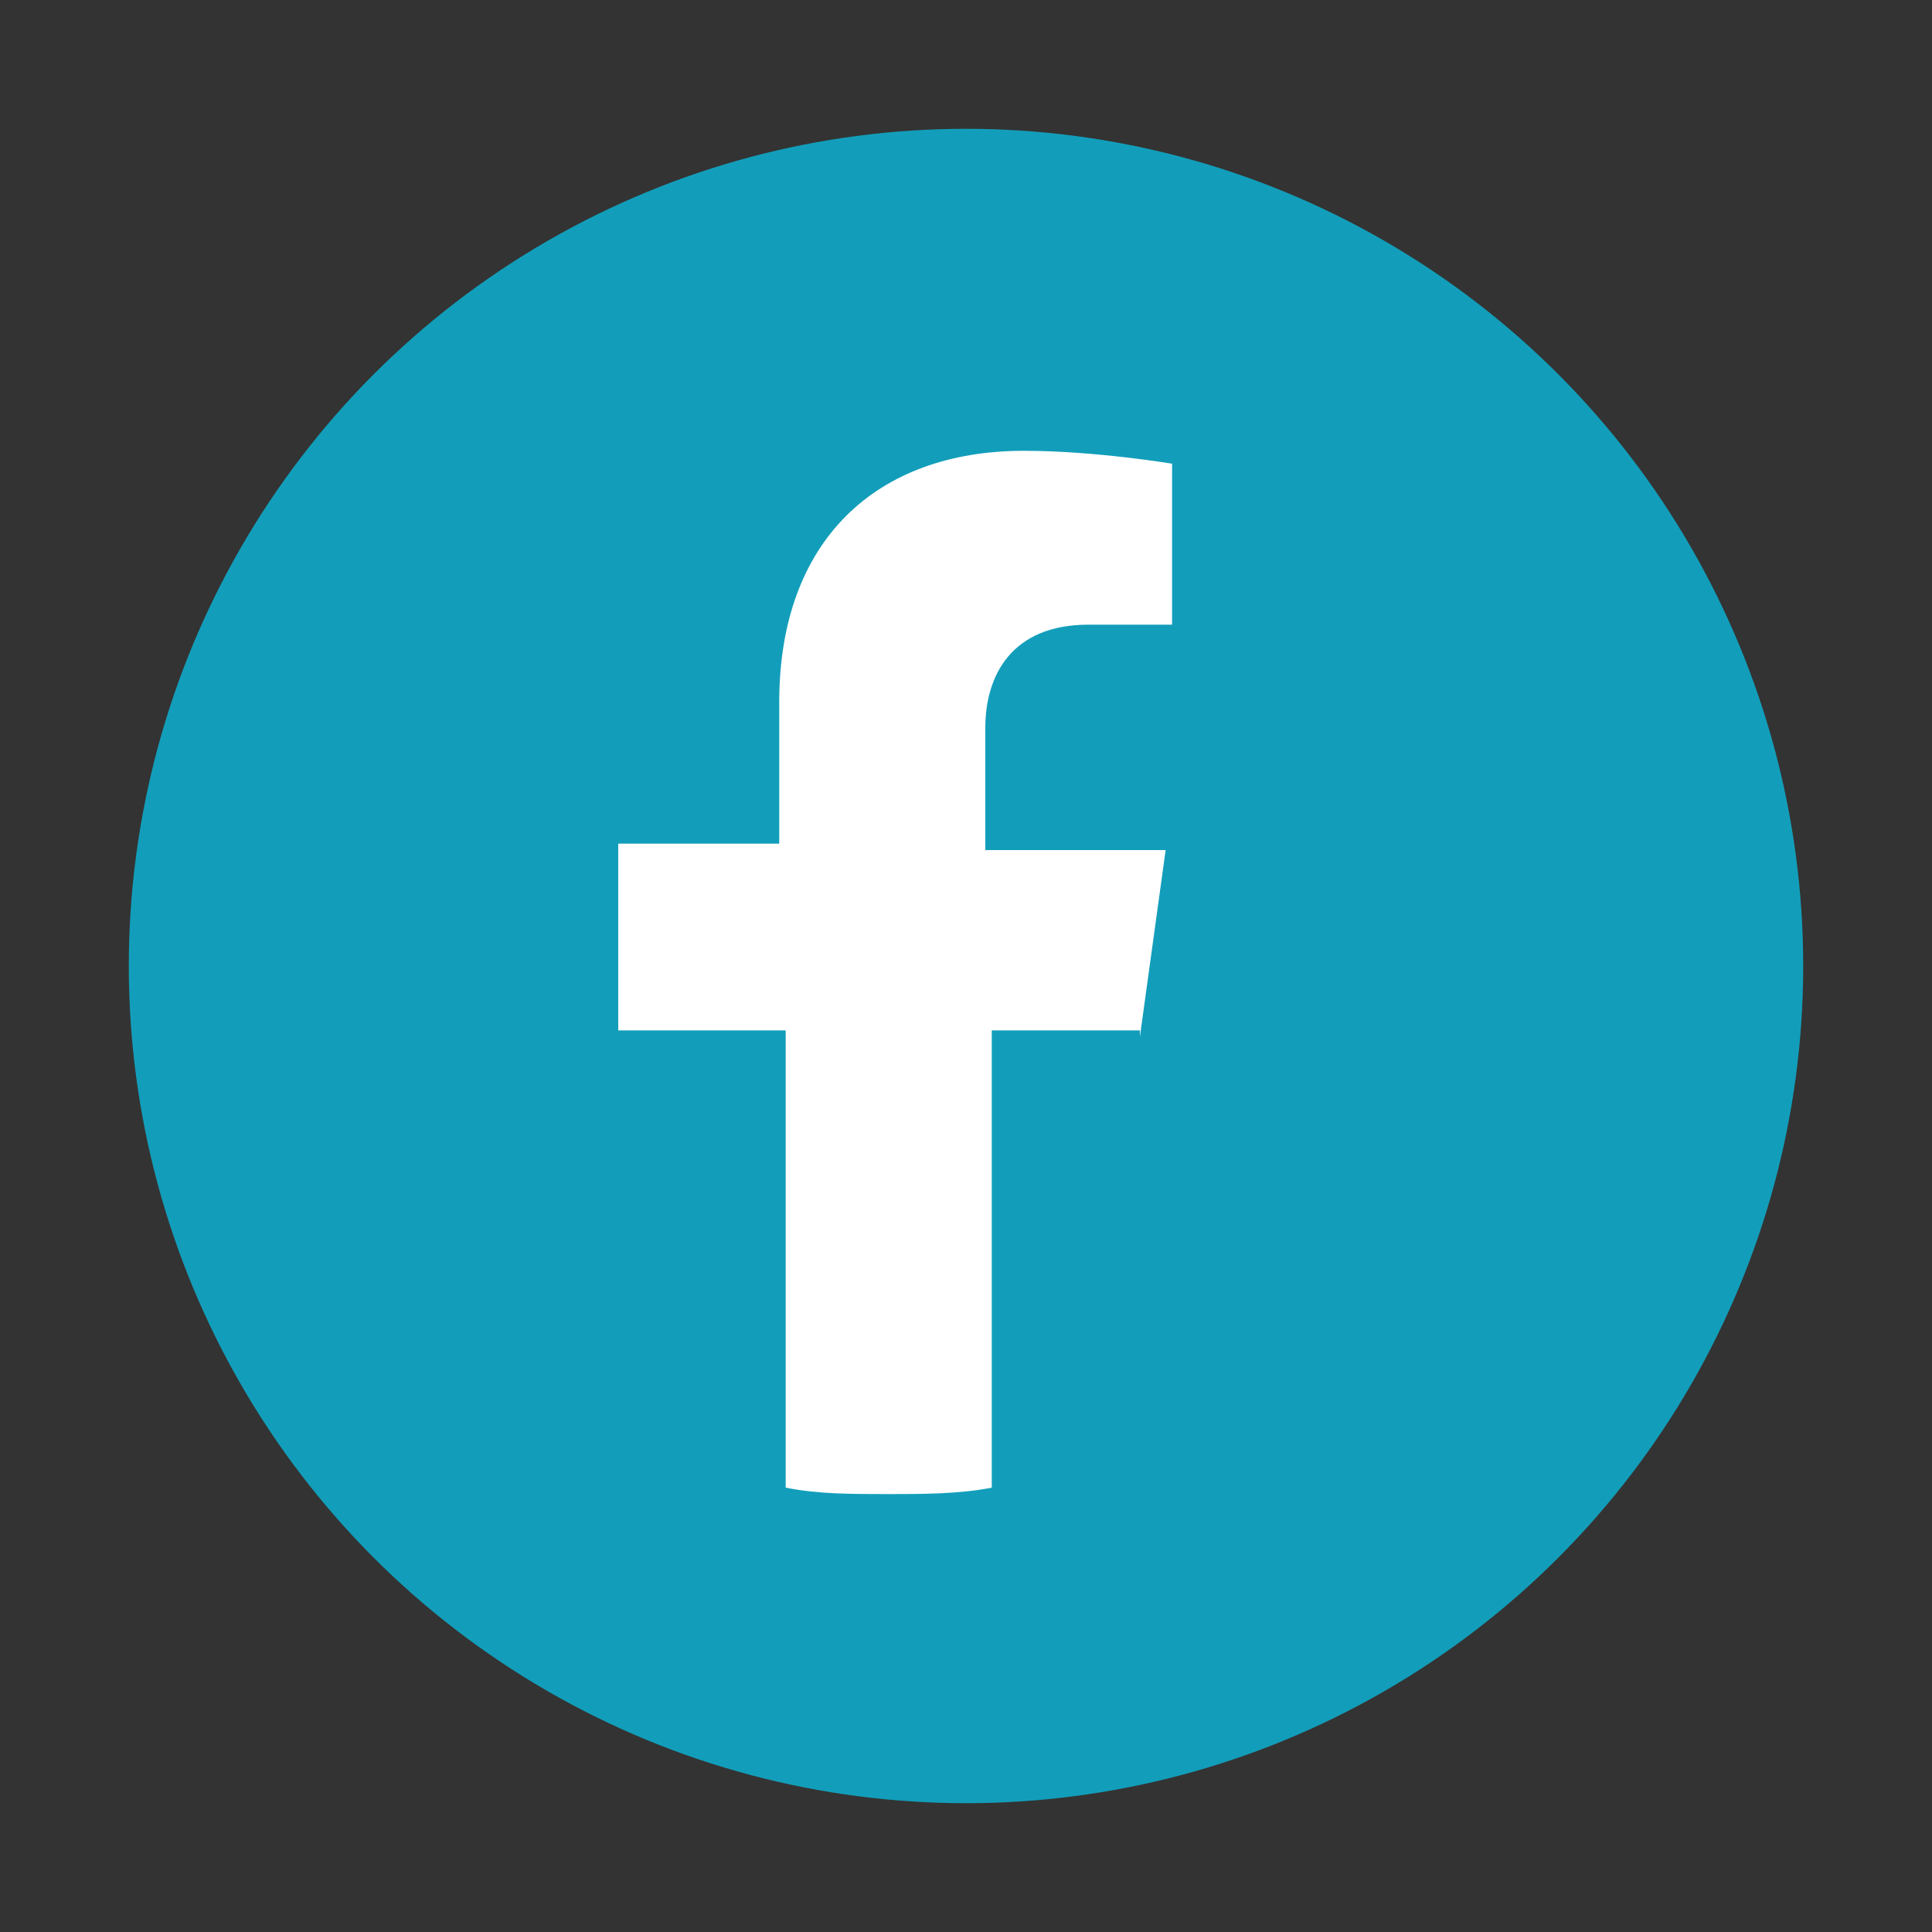 <?xml version="1.0" encoding="utf-8"?>
<!-- Generator: Adobe Illustrator 24.0.0, SVG Export Plug-In . SVG Version: 6.00 Build 0)  -->
<svg version="1.1" id="Layer_1" xmlns="http://www.w3.org/2000/svg" xmlns:xlink="http://www.w3.org/1999/xlink" x="0px" y="0px"
	 viewBox="0 0 30 30" style="enable-background:new 0 0 30 30;" xml:space="preserve">
<rect x="0" y="0" width="30" height="30" fill="#333333" stroke="none"/>
<style type="text/css">
	.st0{fill:#129EBA;}
	.st1{fill:#FFFFFF;}
	.st2{fill:#FEFEFE;}
</style>
<g>
	<circle class="st0" cx="39" cy="-56" r="13"/>
	<g>
		<g>
			<path class="st1" d="M39-62.7c2.2,0,2.4,0,3.3,0c0.8,0,1.2,0.2,1.5,0.3c0.4,0.1,0.7,0.3,0.9,0.6c0.3,0.3,0.5,0.6,0.6,0.9
				c0.1,0.3,0.2,0.7,0.3,1.5c0,0.9,0,1.1,0,3.3s0,2.4,0,3.3c0,0.8-0.2,1.2-0.3,1.5c-0.1,0.4-0.3,0.7-0.6,0.9
				c-0.3,0.3-0.6,0.5-0.9,0.6c-0.3,0.1-0.7,0.2-1.5,0.3c-0.9,0-1.1,0-3.3,0c-2.2,0-2.4,0-3.3,0c-0.8,0-1.2-0.2-1.5-0.3
				c-0.4-0.1-0.7-0.3-0.9-0.6c-0.3-0.3-0.5-0.6-0.6-0.9c-0.1-0.3-0.2-0.7-0.3-1.5c0-0.9,0-1.1,0-3.3s0-2.4,0-3.3
				c0-0.8,0.2-1.2,0.3-1.5c0.1-0.4,0.3-0.7,0.6-0.9c0.3-0.3,0.6-0.5,0.9-0.6c0.3-0.1,0.7-0.2,1.5-0.3C36.6-62.7,36.8-62.7,39-62.7
				 M39-64.2c-2.2,0-2.5,0-3.4,0c-0.9,0-1.5,0.2-2,0.4c-0.5,0.2-1,0.5-1.4,0.9c-0.5,0.5-0.7,0.9-0.9,1.4c-0.2,0.5-0.3,1.1-0.4,2
				c0,0.9,0,1.2,0,3.4c0,2.2,0,2.5,0,3.4c0,0.9,0.2,1.5,0.4,2c0.2,0.5,0.5,1,0.9,1.4c0.5,0.5,0.9,0.7,1.4,0.9c0.5,0.2,1.1,0.3,2,0.4
				c0.9,0,1.2,0,3.4,0c2.2,0,2.5,0,3.4,0c0.9,0,1.5-0.2,2-0.4c0.5-0.2,1-0.5,1.4-0.9c0.5-0.5,0.7-0.9,0.9-1.4c0.2-0.5,0.3-1.1,0.4-2
				c0-0.9,0-1.2,0-3.4s0-2.5,0-3.4c0-0.9-0.2-1.5-0.4-2c-0.2-0.5-0.5-1-0.9-1.4c-0.5-0.5-0.9-0.7-1.4-0.9c-0.5-0.2-1.1-0.3-2-0.4
				C41.5-64.2,41.2-64.2,39-64.2L39-64.2z"/>
			<path class="st1" d="M39-60.2c-2.3,0-4.2,1.9-4.2,4.2s1.9,4.2,4.2,4.2c2.3,0,4.2-1.9,4.2-4.2S41.3-60.2,39-60.2z M39-53.3
				c-1.5,0-2.7-1.2-2.7-2.7s1.2-2.7,2.7-2.7s2.7,1.2,2.7,2.7S40.5-53.3,39-53.3z"/>
			<circle class="st1" cx="43.4" cy="-60.4" r="1"/>
		</g>
	</g>
</g>
<g>
	<circle class="st0" cx="132" cy="15" r="13"/>
	<g>
		<g>
			<path class="st2" d="M132.9,13.4c0.2-0.2,0.3-0.4,0.5-0.6c0.6-0.5,1.3-0.8,2.1-0.8c0.4,0,0.9,0,1.3,0.2c1,0.3,1.5,1,1.8,1.9
				c0.2,0.7,0.2,1.4,0.2,2.2c0,1.6,0,3.1,0,4.7c0,0.1,0,0.2-0.2,0.2c-0.8,0-1.6,0-2.4,0c-0.1,0-0.2,0-0.2-0.2c0-1.5,0-3,0-4.4
				c0-0.4,0-0.7-0.1-1.1c-0.2-0.7-0.7-1-1.4-1c-0.9,0.1-1.4,0.5-1.6,1.5c0,0.2,0,0.5,0,0.7c0,1.4,0,2.9,0,4.3c0,0.1,0,0.2-0.2,0.2
				c-0.8,0-1.6,0-2.4,0c-0.1,0-0.2,0-0.2-0.2c0-2.8,0-5.7,0-8.5c0-0.1,0-0.2,0.2-0.2c0.8,0,1.5,0,2.3,0c0.1,0,0.2,0,0.2,0.2
				C132.9,12.7,132.9,13,132.9,13.4z"/>
			<path class="st2" d="M128.5,16.6c0,1.4,0,2.8,0,4.2c0,0.2,0,0.2-0.2,0.2c-0.8,0-1.6,0-2.4,0c-0.1,0-0.2,0-0.2-0.2
				c0-2.9,0-5.7,0-8.6c0-0.1,0-0.2,0.2-0.2c0.8,0,1.6,0,2.4,0c0.2,0,0.2,0.1,0.2,0.2C128.5,13.8,128.5,15.2,128.5,16.6z"/>
			<path class="st2" d="M128.7,9.4c0,0.9-0.7,1.6-1.6,1.6c-0.9,0-1.6-0.7-1.6-1.6c0-0.9,0.7-1.6,1.6-1.6
				C128,7.8,128.7,8.5,128.7,9.4z"/>
		</g>
	</g>
</g>
<g>
	<circle class="st0" cx="-67" cy="15" r="13"/>
	<g>
		<path class="st1" d="M-73.5,8.4c0.1,0,0.2-0.1,0.2-0.1c1.2,0,2.4,0,3.7,0c1.1,1.6,2.3,3.3,3.4,4.9c0.2-0.2,0.4-0.5,0.6-0.7
			c1.2-1.4,2.4-2.8,3.6-4.3c0.4,0,0.7,0,1.1,0c0,0.1-0.1,0.1-0.1,0.2c-0.9,1-1.8,2.1-2.7,3.1c-0.7,0.8-1.3,1.6-2,2.3
			c0,0,0,0.1,0.1,0.1c1.7,2.5,3.4,5,5.1,7.4c0,0.1,0.1,0.1,0.1,0.1c-0.1,0-0.2,0.1-0.2,0.1c-1.2,0-2.4,0-3.7,0
			c-1.2-1.7-2.4-3.5-3.6-5.2c-0.1,0.1-0.1,0.2-0.2,0.2c-0.9,1.1-1.8,2.1-2.7,3.2c-0.5,0.6-1,1.2-1.5,1.8c-0.4,0-0.7,0-1.1,0
			c0-0.1,0.1-0.1,0.1-0.2c0.8-0.9,1.5-1.8,2.3-2.6c0.9-1,1.8-2.1,2.7-3.1c-0.1-0.1-0.1-0.2-0.1-0.2c-1.5-2.2-3-4.4-4.5-6.6
			C-73.2,8.8-73.3,8.6-73.5,8.4z M-61.9,20.9c-0.1-0.2-0.2-0.3-0.3-0.5c-2.6-3.7-5.1-7.4-7.7-11c-0.1-0.1-0.2-0.2-0.2-0.2
			c-0.5,0-1.1,0-1.7,0c0.2,0.3,0.4,0.6,0.6,0.9c2.5,3.5,4.9,7.1,7.4,10.6c0.1,0.1,0.2,0.2,0.3,0.2C-63.1,20.9-62.5,20.9-61.9,20.9z"
			/>
	</g>
</g>
<g>
	<circle class="st0" cx="15" cy="15" r="13"/>
	<path class="st1" d="M17.7,16.1l0.4-2.9h-2.8v-1.9c0-0.8,0.4-1.6,1.6-1.6h1.3V7.2c0,0-1.2-0.2-2.3-0.2c-2.3,0-3.8,1.4-3.8,3.9v2.2
		H9.6v2.9h2.6v7.1c0.5,0.1,1,0.1,1.6,0.1c0.5,0,1.1,0,1.6-0.1v-7.1H17.7z"/>
</g>
</svg>
